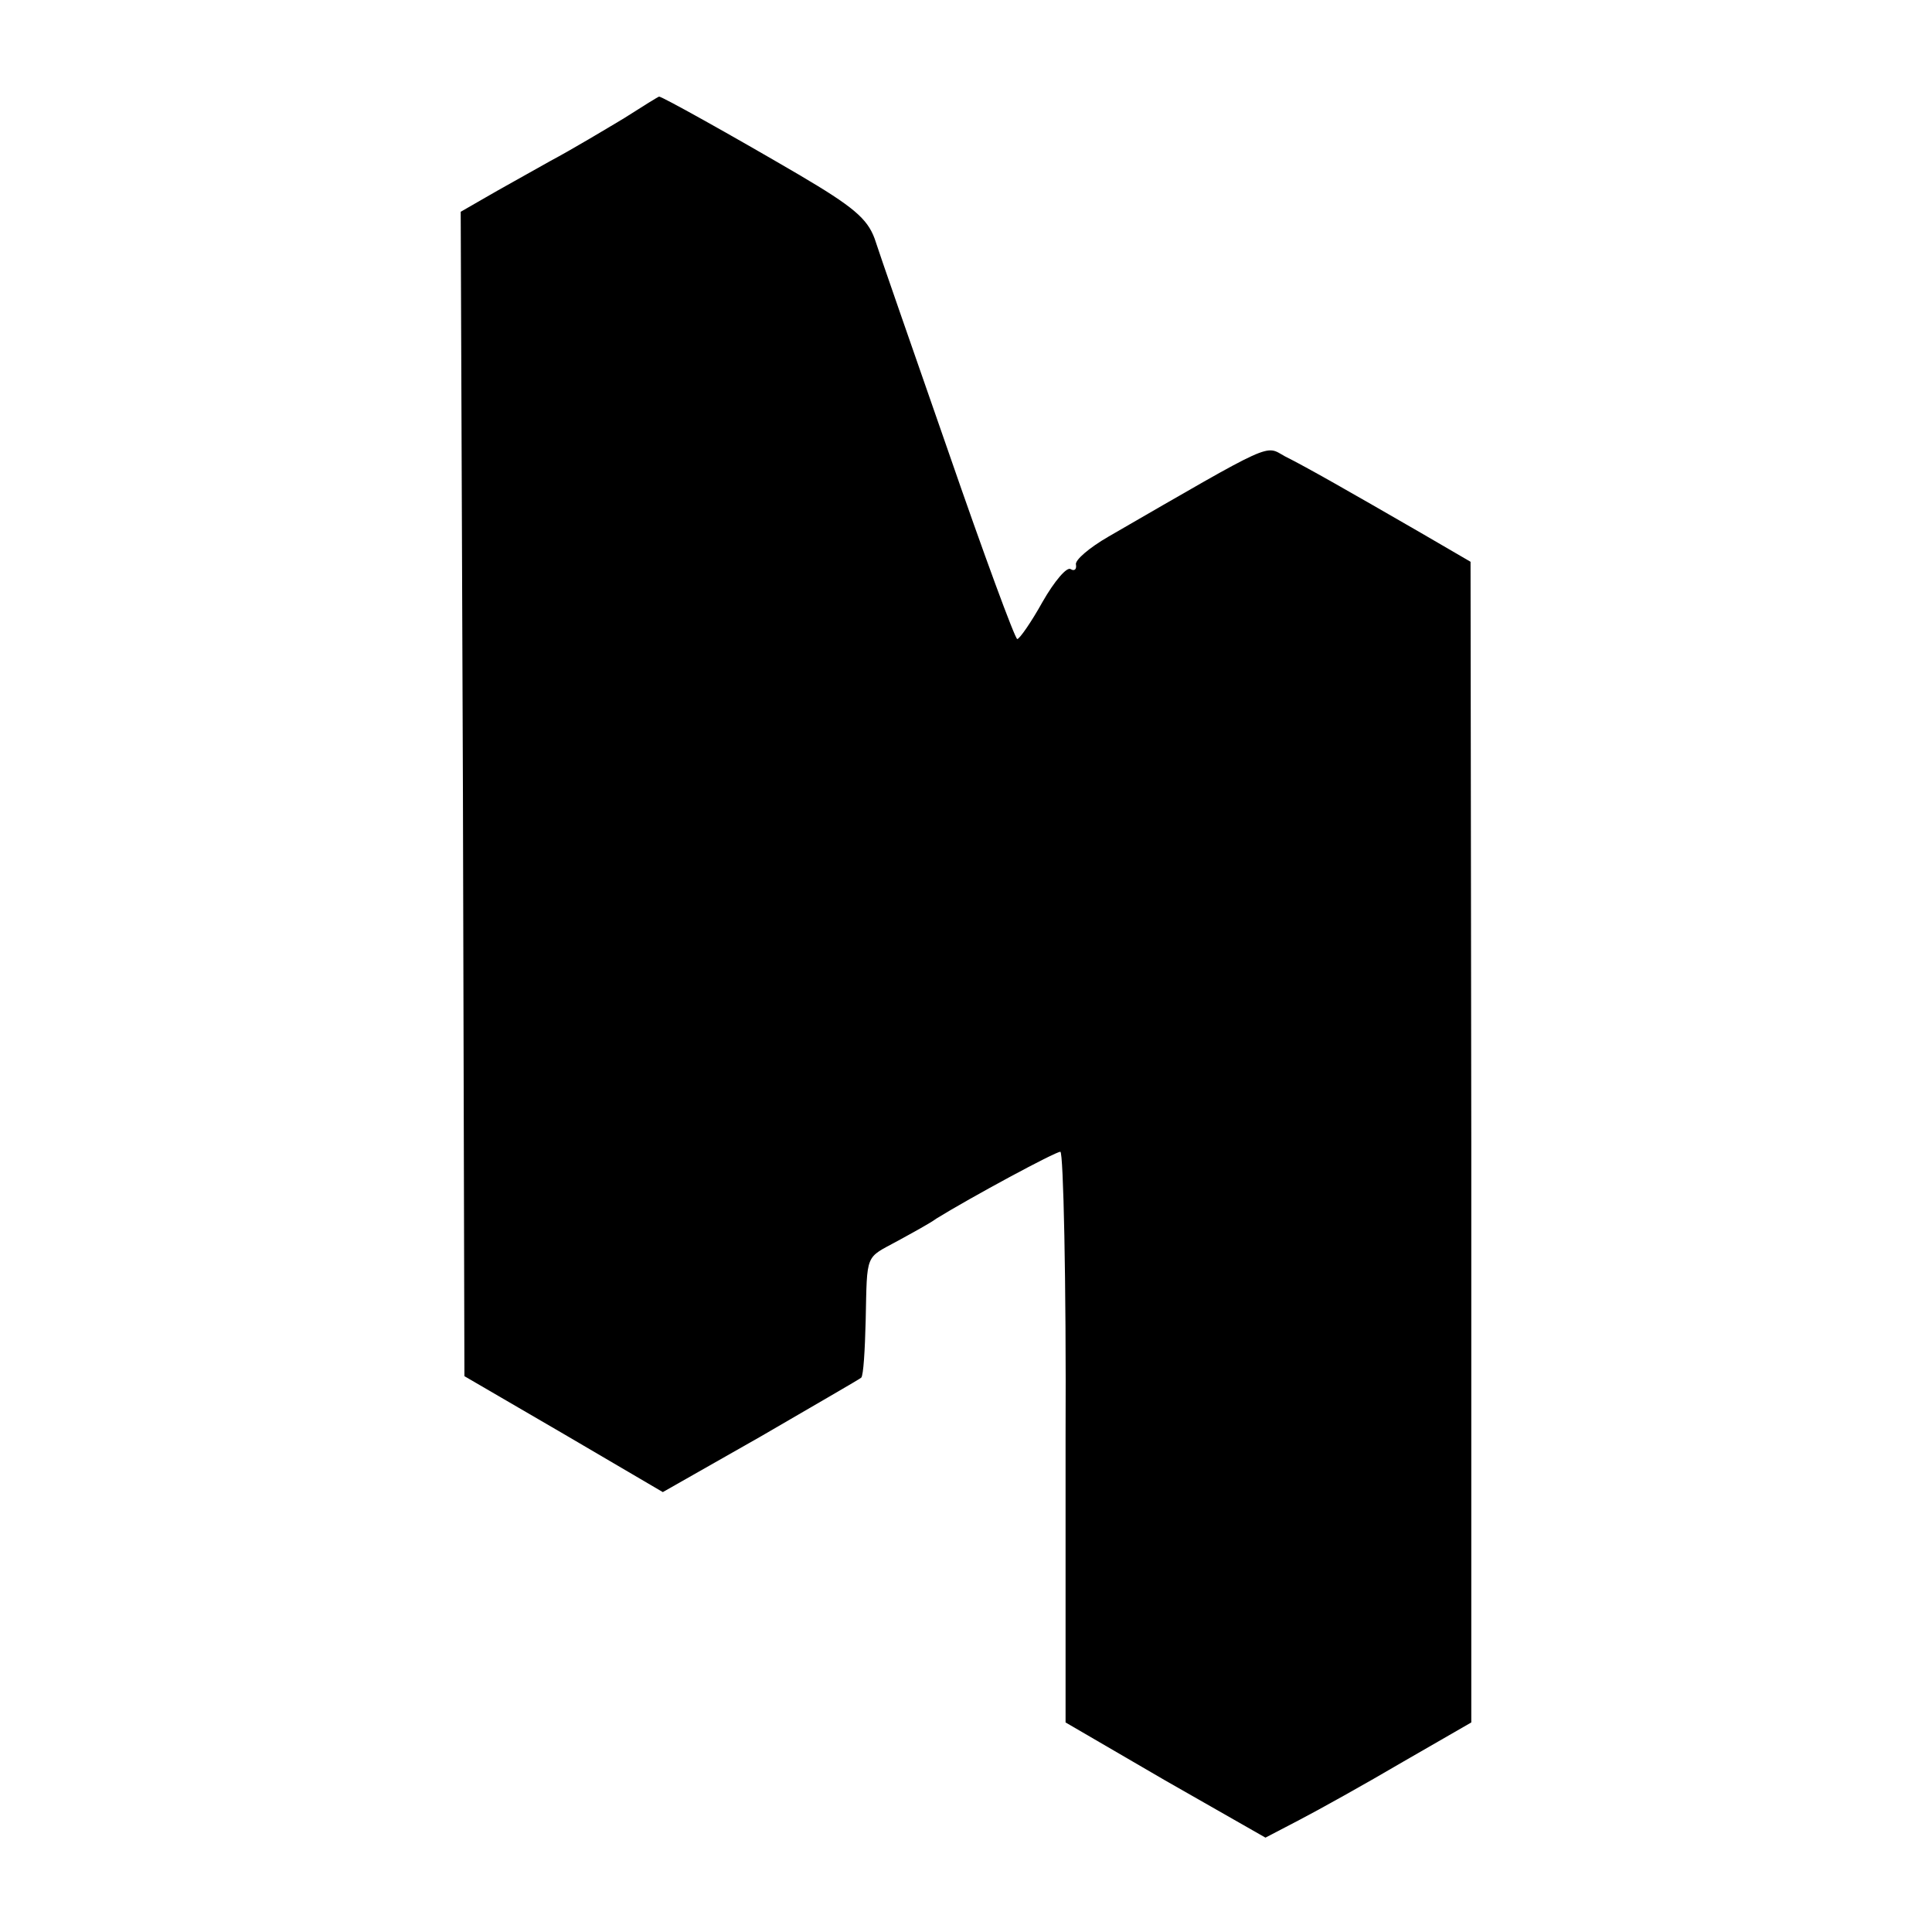 <svg version="1" xmlns="http://www.w3.org/2000/svg" width="346.667" height="346.667" viewBox="0 0 260 260"><path d="M84 15.9c-2.5 1.5-7 4.2-10 5.8-3 1.7-7 3.9-8.7 4.9L62 28.5l.3 78.4.2 78.3 13.4 7.8 13.3 7.8 13.2-7.5c7.2-4.2 13.3-7.7 13.5-7.9.3-.3.5-3.7.6-7.7.2-9.2-.1-8.3 4.3-10.7 2-1.1 4.4-2.4 5.2-3 4.7-2.9 16-9 16.7-9 .4 0 .8 17.3.7 38.4v38.4l13.4 7.8 13.5 7.7 4.6-2.4c2.5-1.3 8.8-4.8 13.9-7.8l9.2-5.3v-78.1l-.1-78.1-6.7-3.9c-9.7-5.6-15.3-8.8-18.3-10.3-2.7-1.5-1.2-2.2-23.7 10.8-2.6 1.5-4.6 3.2-4.4 3.8.1.6-.2.9-.7.6-.5-.4-2.2 1.6-3.8 4.4-1.5 2.7-3.1 5-3.4 5-.3 0-4.5-11.4-9.3-25.3-4.8-13.8-9.3-26.7-9.9-28.6-1-2.7-2.9-4.3-10.2-8.6C98.1 18 89.1 13 88.7 13c-.1 0-2.2 1.3-4.7 2.9z"/></svg>
